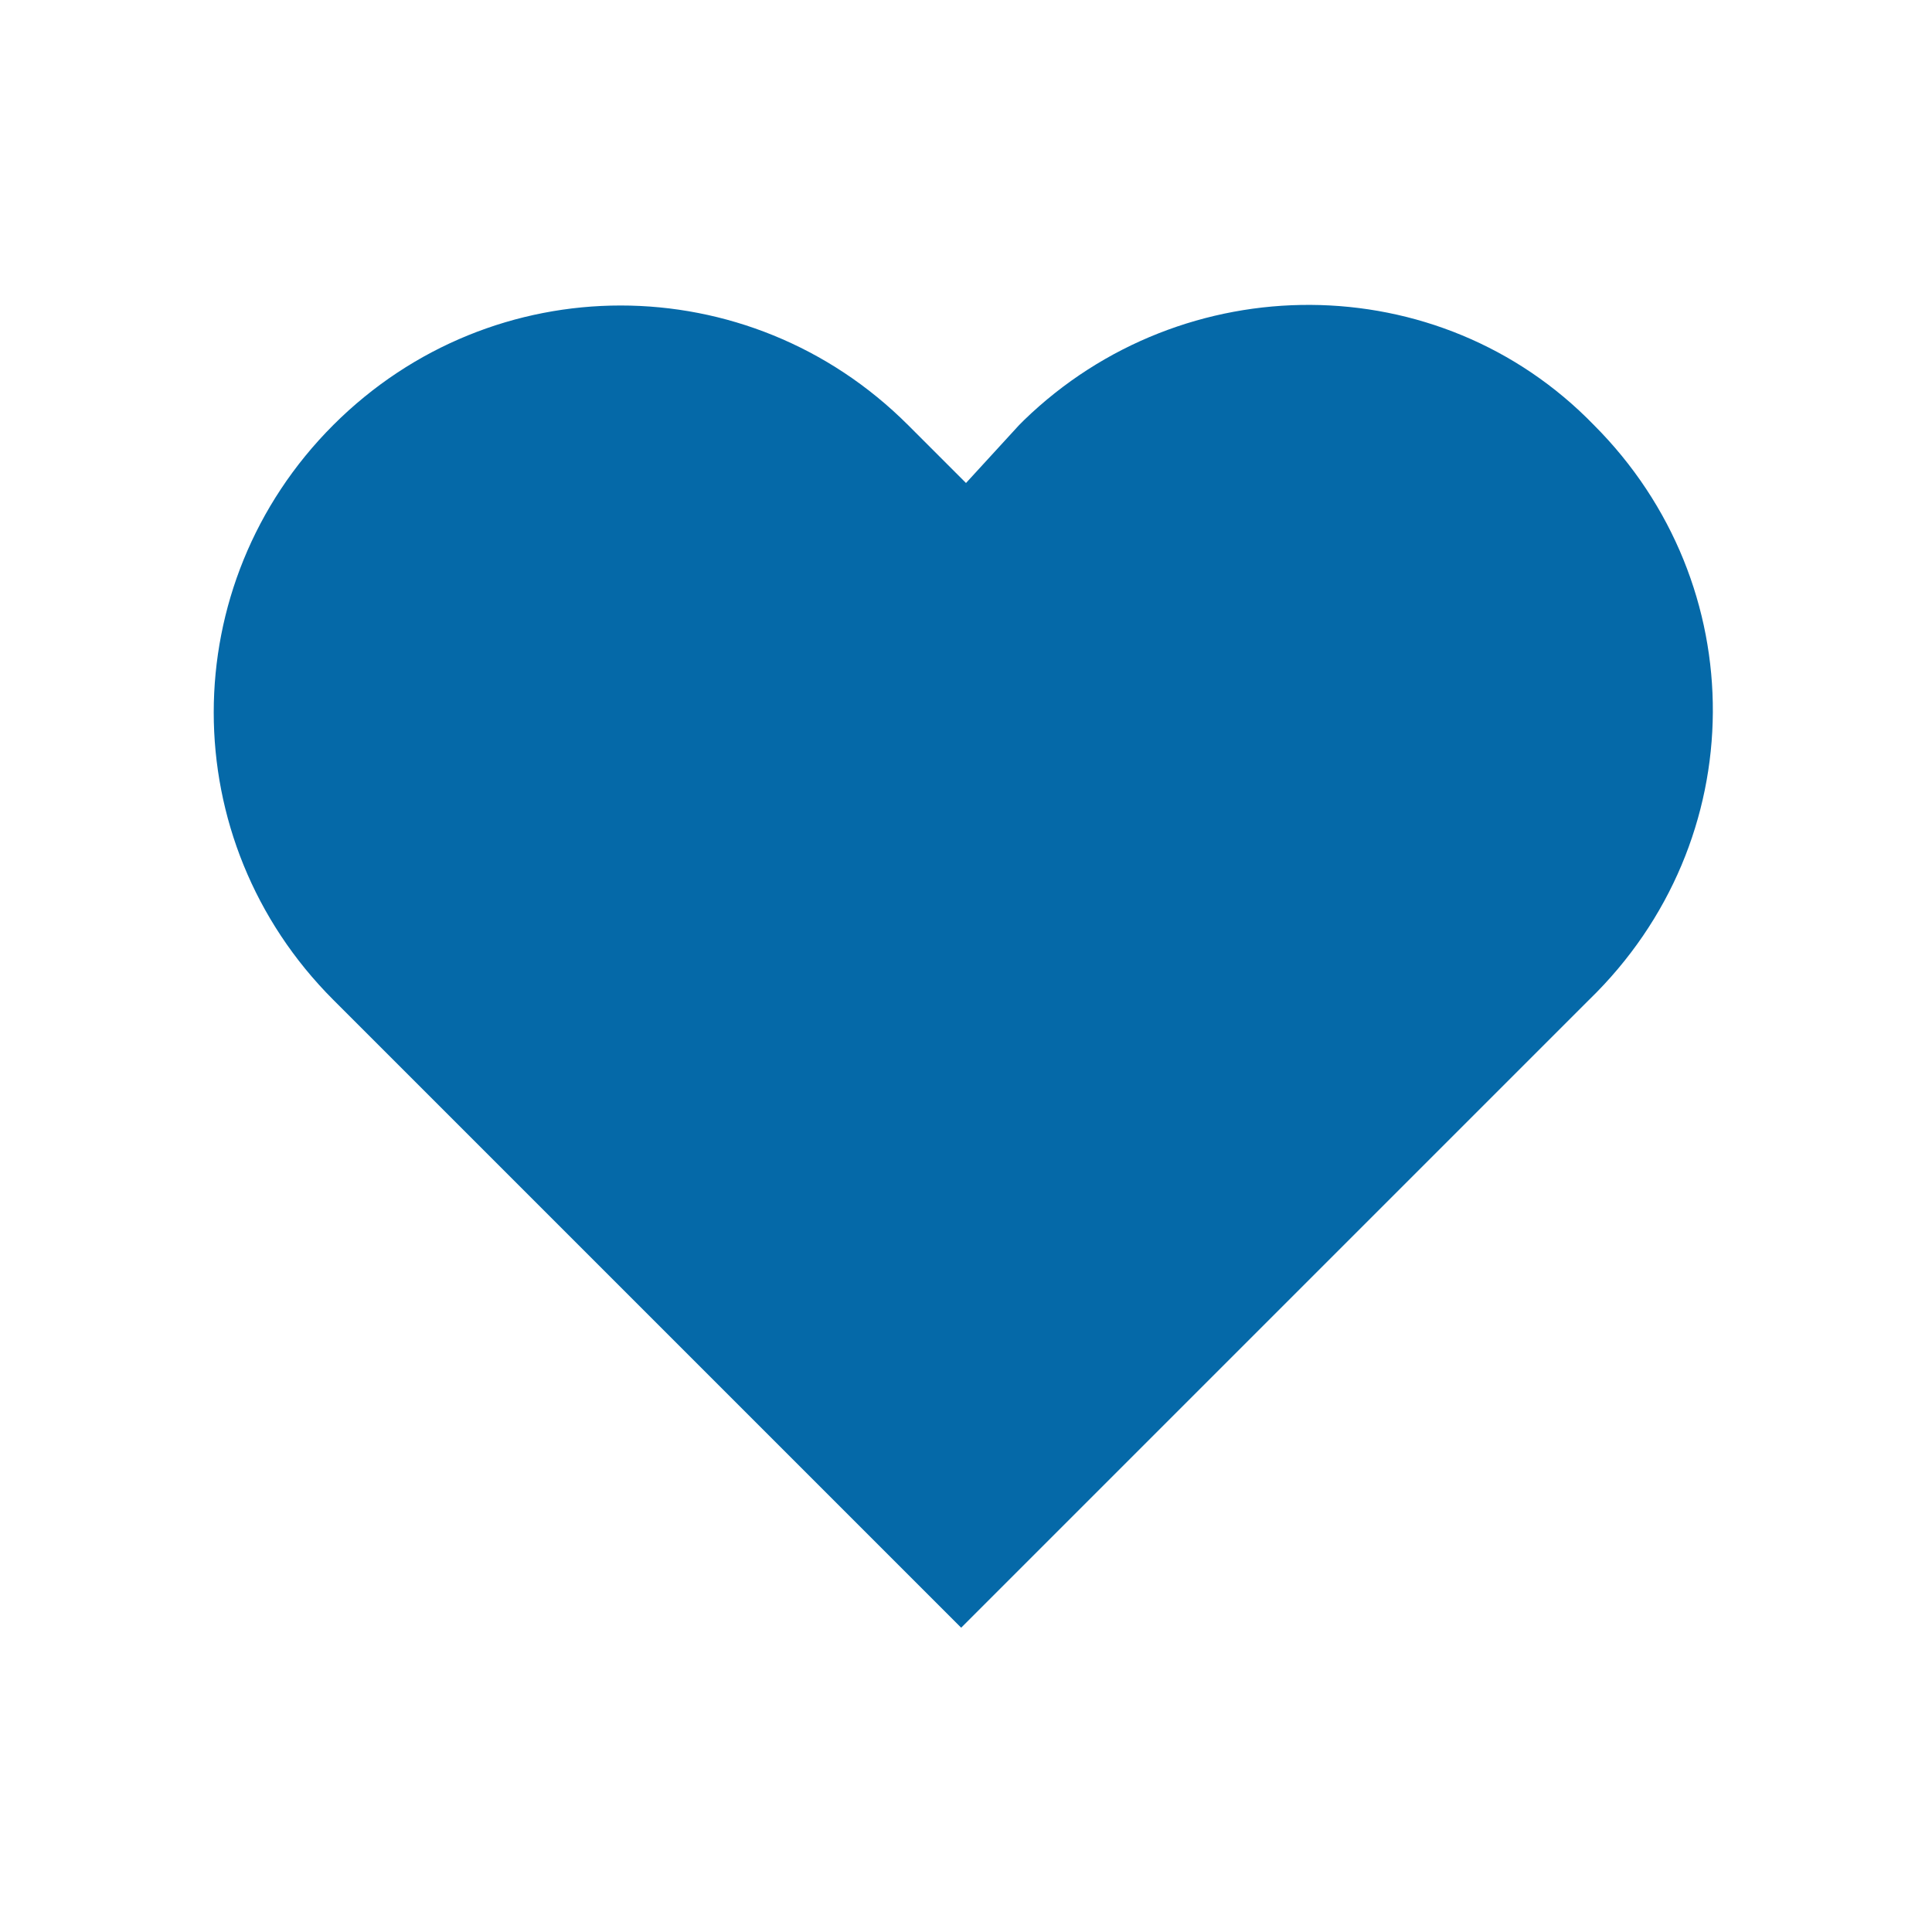 <?xml version="1.0" encoding="utf-8"?>
<!-- Generator: Adobe Illustrator 25.1.0, SVG Export Plug-In . SVG Version: 6.00 Build 0)  -->
<svg version="1.1" id="Layer_1" xmlns="http://www.w3.org/2000/svg" xmlns:xlink="http://www.w3.org/1999/xlink" x="0px" y="0px"
	 viewBox="0 0 40 40" style="enable-background:new 0 0 40 40;" xml:space="preserve">
<style type="text/css">
	.st0{fill-rule:evenodd;clip-rule:evenodd;fill:#0569A8;}
</style>
<path id="Heart" class="st0" d="M33,8.8c-3.2-3.3-8.5-3.3-11.8-0.1c0,0,0,0-0.1,0.1L20,10l-1.2-1.2c-3.3-3.3-8.6-3.3-11.9,0
	s-3.3,8.6,0,11.9l13,13l13-13C36.3,17.4,36.3,12.1,33,8.8C33.1,8.8,33,8.8,33,8.8"/>
</svg>
